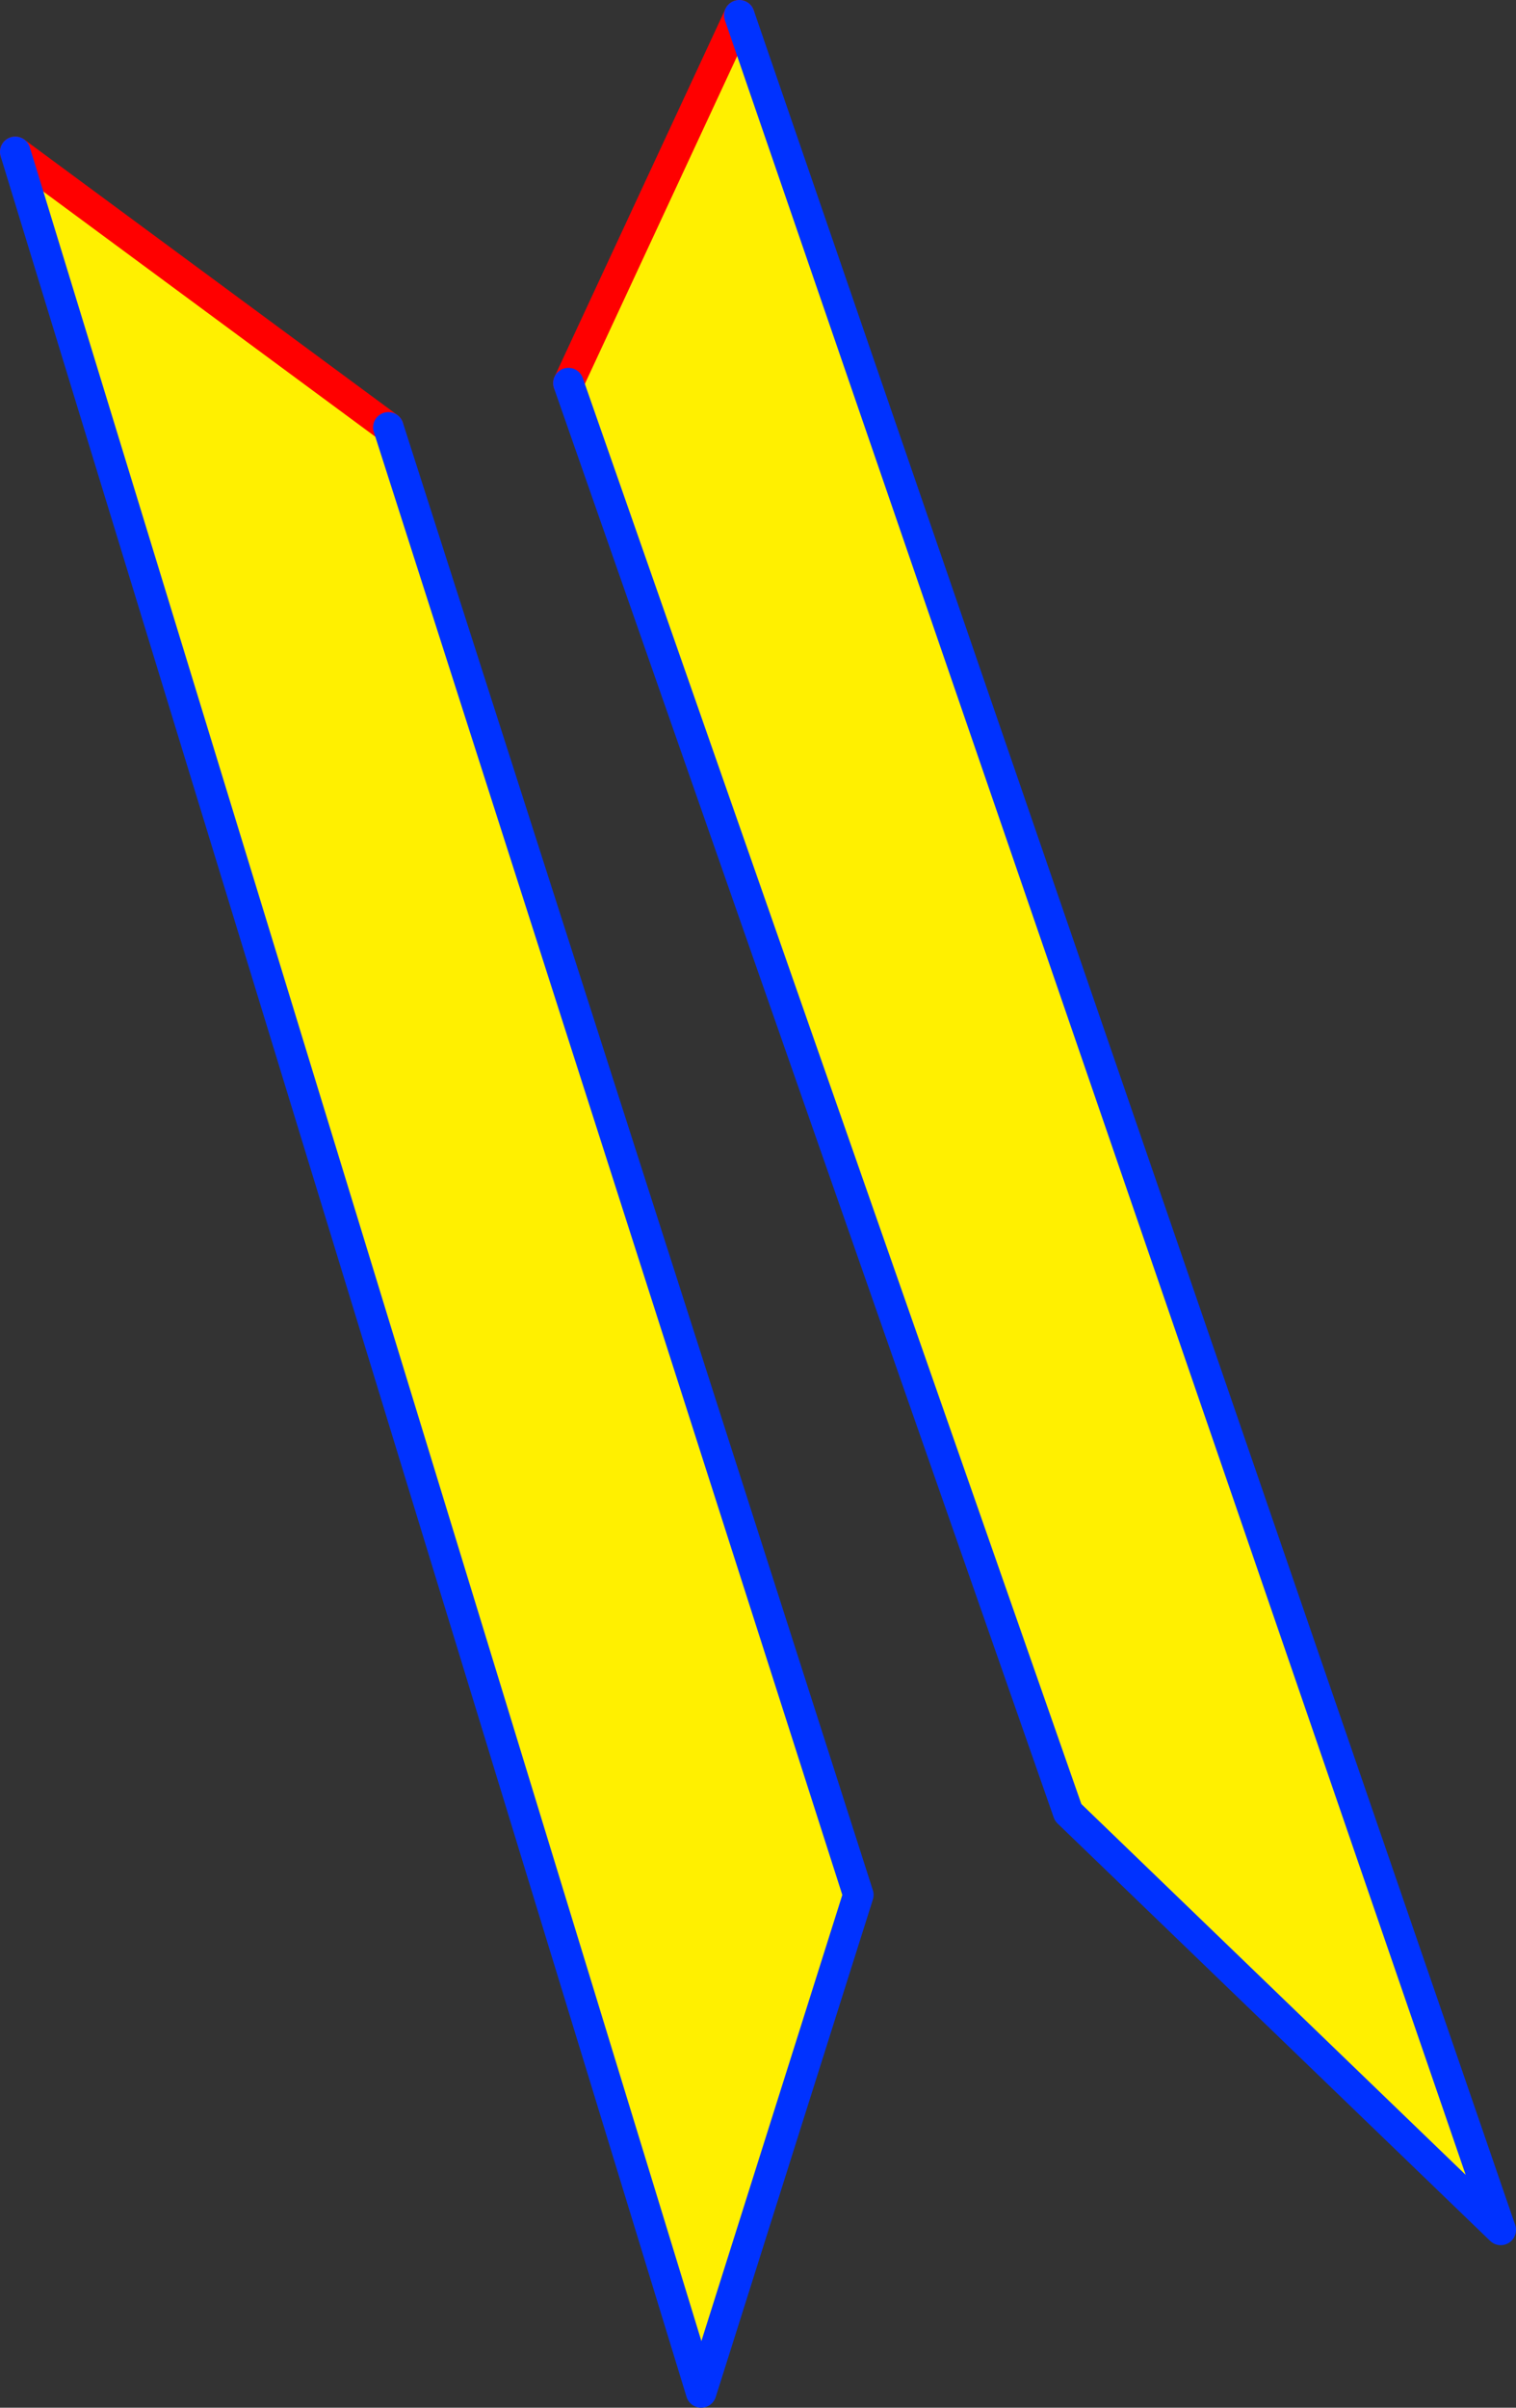 <?xml version="1.0" encoding="UTF-8" standalone="no"?>
<svg xmlns:xlink="http://www.w3.org/1999/xlink" height="157.75px" width="99.35px" xmlns="http://www.w3.org/2000/svg">
  <rect width="100%" height="100%" fill="#333333" stroke="none"/>
  <g transform="matrix(1.0, 0.0, 0.0, 1.0, -315.45, -203.9)">
    <path d="M352.7 229.0 L363.9 204.9 413.8 350.0 385.45 322.65 352.7 229.0 M340.9 231.9 L371.7 328.05 361.4 360.65 316.45 213.85 340.9 231.9" fill="#fff000" fill-rule="evenodd" stroke="none"/>
    <path d="M352.7 229.0 L363.9 204.9 M340.9 231.9 L316.45 213.85" fill="none" stroke="#ff0000" stroke-linecap="round" stroke-linejoin="round" stroke-width="2.0"/>
    <path d="M363.9 204.9 L413.8 350.0 385.45 322.65 352.7 229.0 M316.45 213.85 L361.4 360.65 371.7 328.05 340.9 231.9" fill="none" stroke="#0032ff" stroke-linecap="round" stroke-linejoin="round" stroke-width="2.0"/>
  </g>
</svg>
